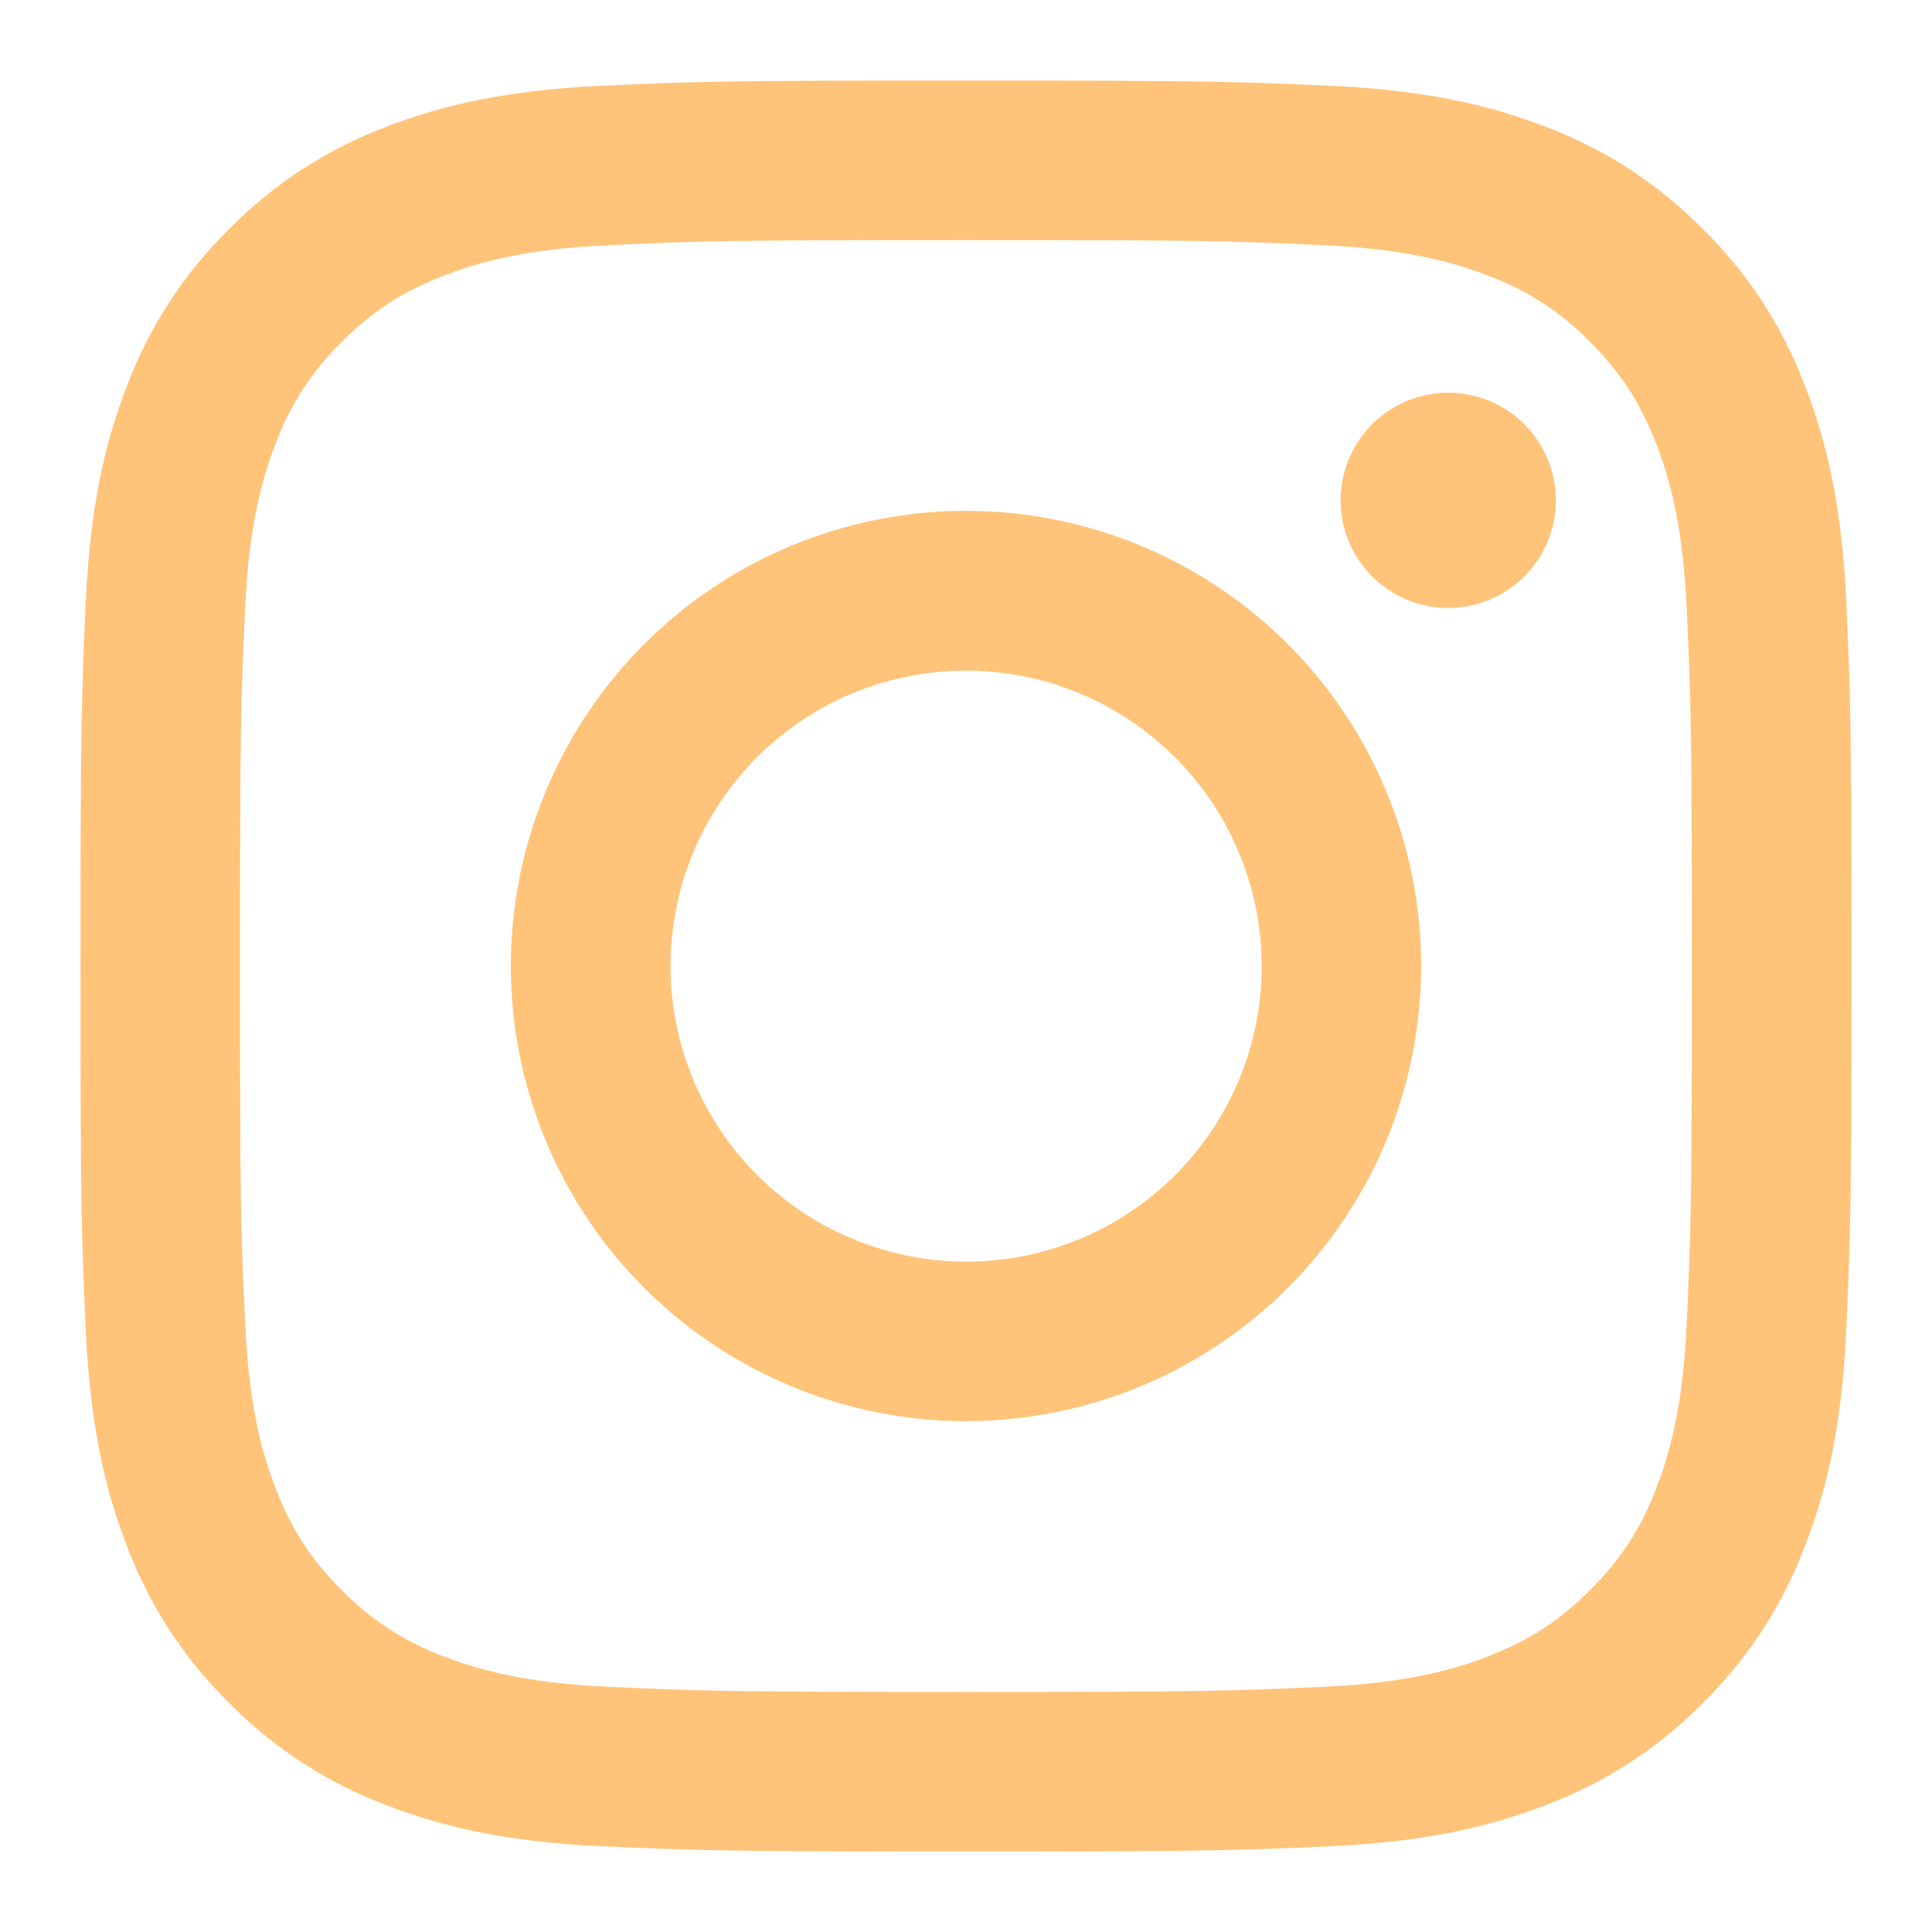 <?xml version="1.0" encoding="UTF-8"?> <svg xmlns="http://www.w3.org/2000/svg" width="60" height="60" viewBox="0 0 60 60" fill="none"><path fill-rule="evenodd" clip-rule="evenodd" d="M18.663 2.665C21.595 2.53 22.53 2.5 30 2.5C37.47 2.5 38.405 2.533 41.335 2.665C44.265 2.797 46.265 3.265 48.015 3.942C49.847 4.635 51.51 5.718 52.885 7.117C54.285 8.49 55.365 10.15 56.055 11.985C56.735 13.735 57.2 15.735 57.335 18.66C57.47 21.598 57.5 22.532 57.5 30C57.5 37.468 57.468 38.405 57.335 41.337C57.203 44.263 56.735 46.263 56.055 48.013C55.365 49.848 54.283 51.51 52.885 52.885C51.51 54.285 49.847 55.365 48.015 56.055C46.265 56.735 44.265 57.2 41.34 57.335C38.405 57.47 37.47 57.5 30 57.5C22.53 57.5 21.595 57.468 18.663 57.335C15.738 57.203 13.738 56.735 11.988 56.055C10.152 55.365 8.49 54.283 7.115 52.885C5.716 51.511 4.634 49.849 3.942 48.015C3.265 46.265 2.8 44.265 2.665 41.34C2.53 38.403 2.5 37.468 2.5 30C2.5 22.532 2.533 21.595 2.665 18.665C2.797 15.735 3.265 13.735 3.942 11.985C4.635 10.15 5.718 8.488 7.117 7.115C8.491 5.717 10.152 4.634 11.985 3.942C13.735 3.265 15.738 2.8 18.663 2.665ZM41.11 7.615C38.21 7.482 37.34 7.455 29.997 7.455C22.655 7.455 21.785 7.482 18.885 7.615C16.203 7.737 14.748 8.185 13.777 8.562C12.495 9.062 11.578 9.655 10.615 10.617C9.702 11.505 9 12.585 8.56 13.78C8.182 14.75 7.735 16.205 7.612 18.887C7.48 21.788 7.452 22.657 7.452 30C7.452 37.343 7.48 38.212 7.612 41.112C7.735 43.795 8.182 45.25 8.56 46.22C9 47.413 9.703 48.495 10.615 49.383C11.502 50.295 12.585 50.998 13.777 51.438C14.748 51.815 16.203 52.263 18.885 52.385C21.785 52.517 22.652 52.545 29.997 52.545C37.343 52.545 38.21 52.517 41.11 52.385C43.792 52.263 45.248 51.815 46.218 51.438C47.5 50.938 48.417 50.345 49.38 49.383C50.292 48.495 50.995 47.413 51.435 46.22C51.812 45.25 52.26 43.795 52.383 41.112C52.515 38.212 52.542 37.343 52.542 30C52.542 22.657 52.515 21.788 52.383 18.887C52.26 16.205 51.812 14.75 51.435 13.78C50.935 12.498 50.343 11.58 49.38 10.617C48.493 9.704 47.412 9.002 46.218 8.562C45.248 8.185 43.792 7.737 41.11 7.615ZM26.485 38.477C28.447 39.294 30.631 39.404 32.665 38.789C34.699 38.174 36.456 36.872 37.636 35.106C38.817 33.339 39.348 31.217 39.138 29.103C38.928 26.988 37.99 25.012 36.485 23.512C35.526 22.554 34.365 21.82 33.088 21.363C31.811 20.906 30.449 20.738 29.099 20.872C27.749 21.005 26.445 21.435 25.282 22.133C24.119 22.83 23.124 23.777 22.371 24.905C21.617 26.032 21.123 27.313 20.924 28.655C20.725 29.997 20.825 31.366 21.219 32.664C21.612 33.962 22.289 35.157 23.199 36.162C24.11 37.167 25.232 37.958 26.485 38.477ZM20.005 20.005C21.318 18.692 22.876 17.651 24.591 16.941C26.306 16.231 28.144 15.865 30 15.865C31.856 15.865 33.694 16.23 35.409 16.941C37.124 17.651 38.682 18.692 39.995 20.005C41.308 21.318 42.349 22.876 43.059 24.591C43.769 26.306 44.135 28.144 44.135 30C44.135 31.856 43.769 33.694 43.059 35.409C42.349 37.124 41.308 38.682 39.995 39.995C37.344 42.646 33.749 44.135 30 44.135C26.251 44.135 22.656 42.646 20.005 39.995C17.354 37.344 15.865 33.749 15.865 30C15.865 26.251 17.354 22.656 20.005 20.005ZM47.27 17.97C47.595 17.663 47.856 17.294 48.036 16.885C48.216 16.476 48.312 16.034 48.319 15.587C48.325 15.14 48.242 14.696 48.074 14.282C47.906 13.868 47.656 13.491 47.34 13.175C47.024 12.859 46.647 12.609 46.233 12.441C45.819 12.273 45.375 12.19 44.928 12.197C44.481 12.203 44.039 12.299 43.63 12.479C43.221 12.659 42.852 12.92 42.545 13.245C41.948 13.878 41.622 14.718 41.634 15.587C41.647 16.457 41.998 17.287 42.613 17.902C43.228 18.517 44.058 18.868 44.928 18.881C45.797 18.893 46.637 18.567 47.27 17.97Z" fill="#FFC379"></path></svg> 